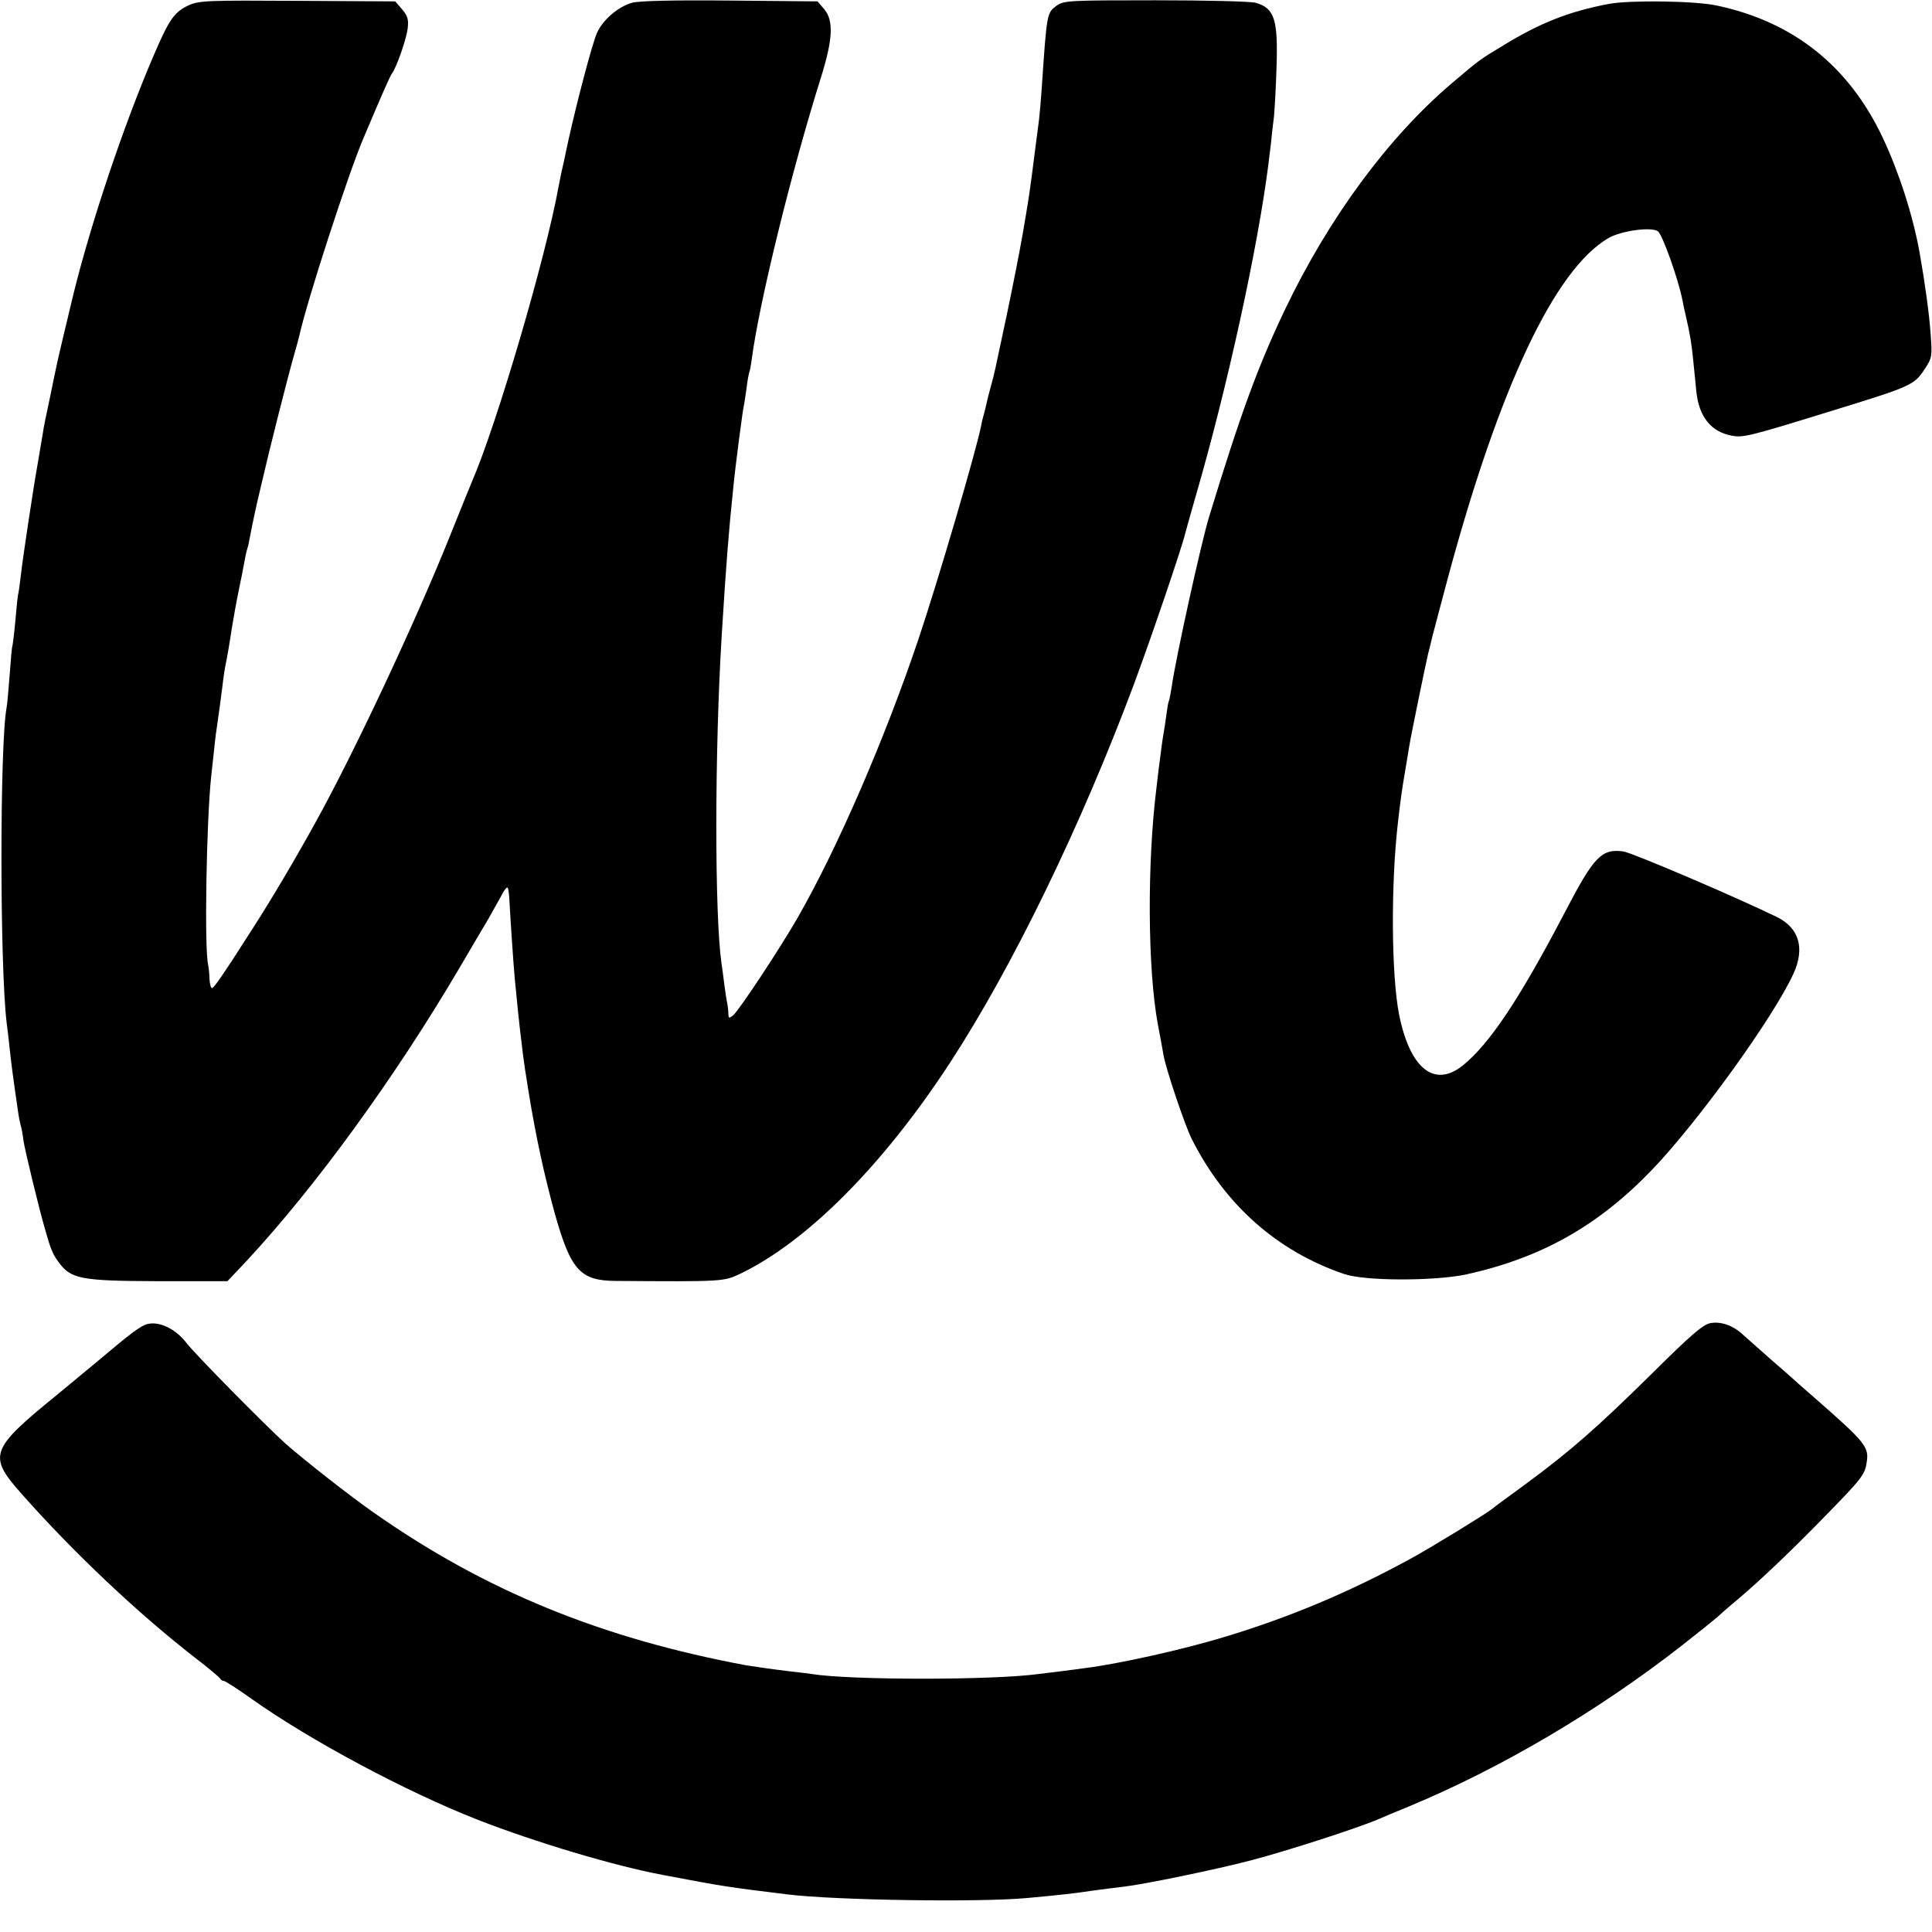 <?xml version="1.0" standalone="no"?>
<!DOCTYPE svg PUBLIC "-//W3C//DTD SVG 20010904//EN"
 "http://www.w3.org/TR/2001/REC-SVG-20010904/DTD/svg10.dtd">
<svg version="1.0" xmlns="http://www.w3.org/2000/svg"
 width="700pt" height="700pt" viewBox="0 0 700 700"
 preserveAspectRatio="xMidYMid meet">
<g transform="translate(0,700) scale(0.1,-0.1)"
fill="#000000" stroke="none">
<path d="M684 6981 c-52 -24 -71 -50 -129 -186 -108 -252 -227 -607 -290 -865
-26 -107 -55 -230 -59 -250 -3 -14 -15 -70 -26 -125 -12 -55 -23 -109 -24
-120 -4 -24 -17 -102 -22 -130 -9 -47 -53 -335 -58 -386 -4 -31 -8 -66 -11
-76 -2 -11 -6 -56 -10 -99 -4 -43 -9 -81 -10 -84 -2 -3 -6 -50 -10 -105 -4
-55 -9 -108 -11 -118 -25 -131 -25 -933 0 -1142 3 -22 8 -64 11 -94 5 -48 13
-110 30 -226 3 -22 8 -46 10 -53 3 -7 7 -31 10 -55 5 -33 57 -250 80 -327 18
-64 26 -84 46 -111 45 -63 79 -70 361 -71 l252 0 69 73 c250 269 535 661 767
1054 45 77 94 160 109 185 14 25 35 62 46 82 10 21 21 35 24 32 3 -2 6 -26 7
-52 3 -58 14 -223 19 -277 8 -84 17 -171 20 -195 2 -14 6 -47 9 -75 6 -47 9
-65 21 -140 27 -167 58 -307 96 -445 57 -201 91 -240 218 -241 391 -3 393 -2
451 25 243 116 520 394 763 767 228 350 475 860 667 1374 65 176 172 490 185
545 2 8 19 69 38 135 114 392 224 897 262 1195 3 25 8 65 11 90 2 25 7 65 10
89 2 24 7 103 9 176 6 174 -7 216 -76 235 -18 5 -180 9 -362 9 -313 0 -331 -1
-358 -19 -36 -27 -36 -25 -54 -290 -3 -47 -8 -101 -10 -120 -19 -151 -36 -279
-40 -300 -2 -14 -11 -68 -20 -120 -9 -52 -34 -180 -56 -285 -49 -230 -44 -210
-59 -265 -7 -25 -14 -53 -16 -63 -2 -10 -6 -27 -9 -37 -3 -10 -8 -29 -10 -42
-19 -94 -153 -552 -227 -773 -122 -362 -293 -757 -438 -1010 -63 -110 -213
-337 -234 -354 -14 -11 -16 -11 -17 5 0 11 -2 28 -4 39 -3 11 -7 43 -11 70 -3
28 -8 61 -10 75 -25 176 -25 766 1 1190 16 257 25 372 41 525 8 86 35 289 39
305 2 8 6 37 10 64 3 27 8 52 9 55 2 3 7 27 10 52 28 208 143 676 250 1017 44
140 47 208 12 249 l-24 28 -316 3 c-204 2 -330 -1 -356 -8 -50 -14 -106 -62
-127 -109 -18 -41 -73 -251 -104 -391 -11 -52 -22 -104 -25 -115 -2 -11 -7
-33 -10 -50 -47 -260 -224 -862 -314 -1070 -5 -11 -42 -103 -83 -205 -127
-315 -345 -779 -484 -1030 -79 -143 -160 -279 -228 -385 -110 -172 -140 -215
-147 -215 -4 0 -8 15 -9 33 0 17 -3 41 -5 52 -14 60 -6 522 11 680 13 119 16
152 20 175 10 68 15 109 21 155 3 28 8 59 10 70 7 34 13 67 24 139 6 37 17 99
25 137 8 38 17 83 20 101 3 18 8 41 11 50 3 9 7 27 9 40 13 66 18 92 42 193
28 122 96 391 119 471 8 28 17 60 19 70 29 130 177 584 230 709 71 168 99 232
106 240 16 22 51 122 56 161 4 34 0 46 -20 70 l-25 29 -354 2 c-325 2 -356 1
-394 -16z"/>
<path d="M5830 6986 c-143 -27 -249 -68 -384 -151 -85 -51 -86 -52 -185 -136
-231 -196 -446 -488 -605 -820 -98 -206 -160 -374 -276 -754 -28 -93 -120
-508 -135 -615 -4 -24 -8 -47 -10 -50 -2 -3 -6 -26 -9 -50 -3 -25 -8 -54 -10
-66 -2 -12 -7 -43 -10 -70 -4 -27 -11 -85 -16 -129 -34 -274 -32 -655 5 -856
9 -46 18 -97 21 -114 10 -53 76 -249 101 -300 120 -239 309 -408 553 -491 76
-26 329 -26 445 -1 273 61 477 177 672 380 167 175 438 550 511 709 42 92 21
165 -59 205 -152 74 -522 232 -557 238 -79 11 -107 -18 -212 -220 -164 -314
-274 -479 -372 -557 -102 -80 -190 -9 -229 187 -28 143 -30 471 -4 695 9 81
16 128 25 180 5 30 12 71 15 91 5 34 61 306 69 339 2 8 10 38 16 65 7 28 33
124 57 215 186 689 386 1113 580 1227 46 27 156 42 180 25 16 -11 75 -176 89
-251 1 -7 7 -34 13 -60 14 -61 20 -95 26 -158 3 -29 8 -79 11 -110 9 -93 54
-149 131 -162 38 -7 67 0 326 80 329 101 331 102 372 164 25 38 26 45 20 125
-5 73 -21 188 -40 295 -24 134 -75 292 -133 415 -123 261 -324 421 -602 480
-79 17 -313 20 -390 6z"/>
<path d="M535 2203 c-25 -6 -62 -34 -185 -138 -53 -44 -118 -98 -145 -120
-241 -196 -249 -219 -129 -355 189 -214 421 -433 629 -595 50 -38 91 -73 93
-77 2 -5 8 -8 12 -8 5 0 51 -29 101 -65 213 -151 559 -336 819 -438 210 -82
495 -167 670 -200 227 -43 235 -44 455 -71 172 -21 692 -29 865 -13 131 12
173 17 240 27 36 5 85 11 110 14 72 8 335 62 464 96 134 35 389 118 461 149
11 5 61 26 110 46 330 137 683 344 990 584 60 47 117 93 126 101 9 8 42 38 75
65 84 71 191 173 315 300 133 136 146 152 152 195 10 57 -3 73 -188 235 -44
38 -82 72 -85 75 -3 3 -39 34 -80 70 -41 36 -85 75 -97 86 -35 32 -78 47 -116
40 -27 -5 -72 -44 -213 -184 -197 -194 -293 -279 -459 -401 -60 -44 -115 -84
-120 -89 -21 -17 -223 -141 -295 -180 -222 -121 -433 -210 -670 -282 -150 -46
-388 -99 -510 -114 -8 -1 -42 -6 -75 -10 -33 -4 -73 -9 -90 -11 -165 -23 -687
-23 -826 0 -13 2 -46 6 -74 9 -67 8 -135 18 -160 22 -526 98 -947 270 -1350
553 -85 59 -253 191 -320 250 -69 62 -331 327 -360 366 -39 50 -96 78 -140 68z"/>
</g>
</svg>
